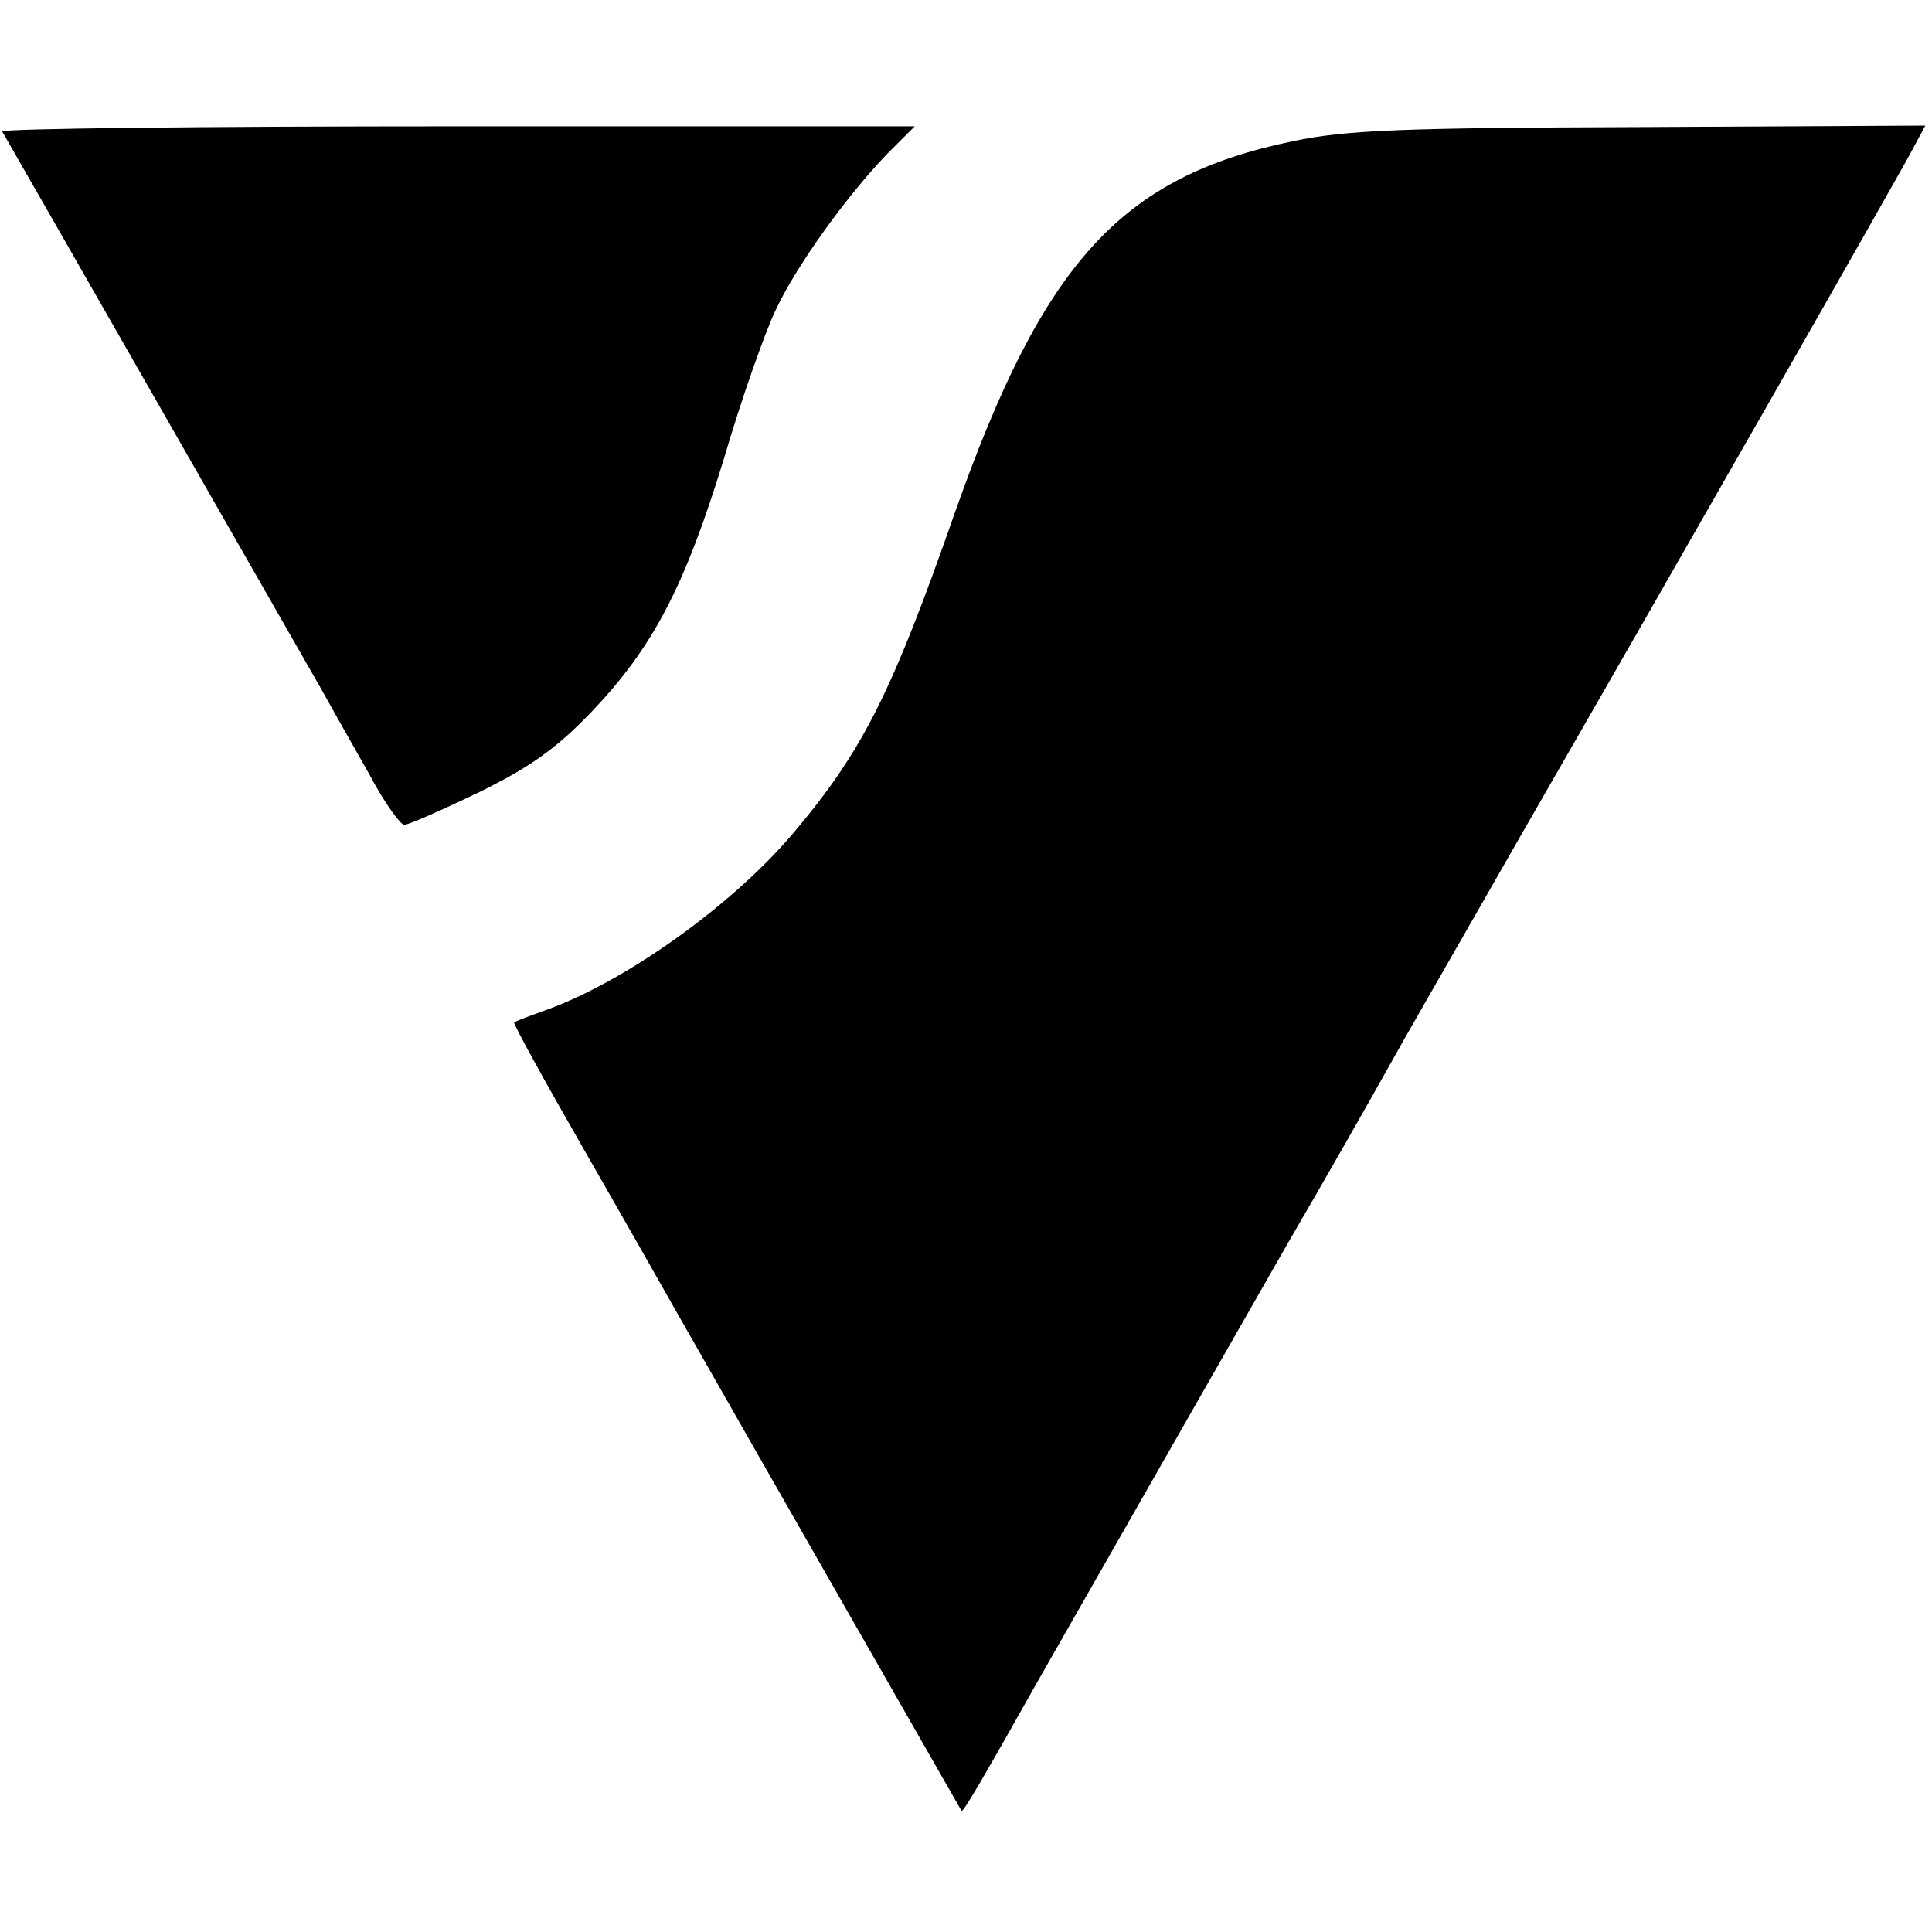 <?xml version="1.0" standalone="no"?>
<!DOCTYPE svg PUBLIC "-//W3C//DTD SVG 20010904//EN"
 "http://www.w3.org/TR/2001/REC-SVG-20010904/DTD/svg10.dtd">
<svg version="1.0" xmlns="http://www.w3.org/2000/svg"
 width="260pt" height="260pt" viewBox="0 0 260 260"
 preserveAspectRatio="xMidYMid meet">
<g transform="translate(0,260) scale(0.1,-0.1)"
fill="#000000" stroke="none">
<path d="M3 2423 c10 -17 401 -701 428 -748 15 -27 45 -80 66 -117 20 -38 42
-68 47 -68 6 0 51 20 101 44 69 34 104 59 151 108 82 86 125 167 178 340 24
82 56 172 70 201 28 60 96 154 150 210 l37 37 -616 0 c-339 0 -614 -3 -612 -7z"/>
<path d="M1740 2410 c-232 -48 -336 -163 -455 -500 -85 -243 -124 -321 -219
-433 -81 -95 -219 -194 -325 -234 -25 -9 -47 -17 -49 -19 -2 -1 41 -79 95
-173 54 -94 109 -191 122 -214 116 -204 384 -672 385 -674 2 -2 23 33 104 177
21 37 315 552 334 585 45 77 119 207 140 245 21 38 52 91 180 315 178 309 514
897 524 918 l15 28 -383 -2 c-322 -1 -397 -4 -468 -19z"/>
</g>
</svg>
